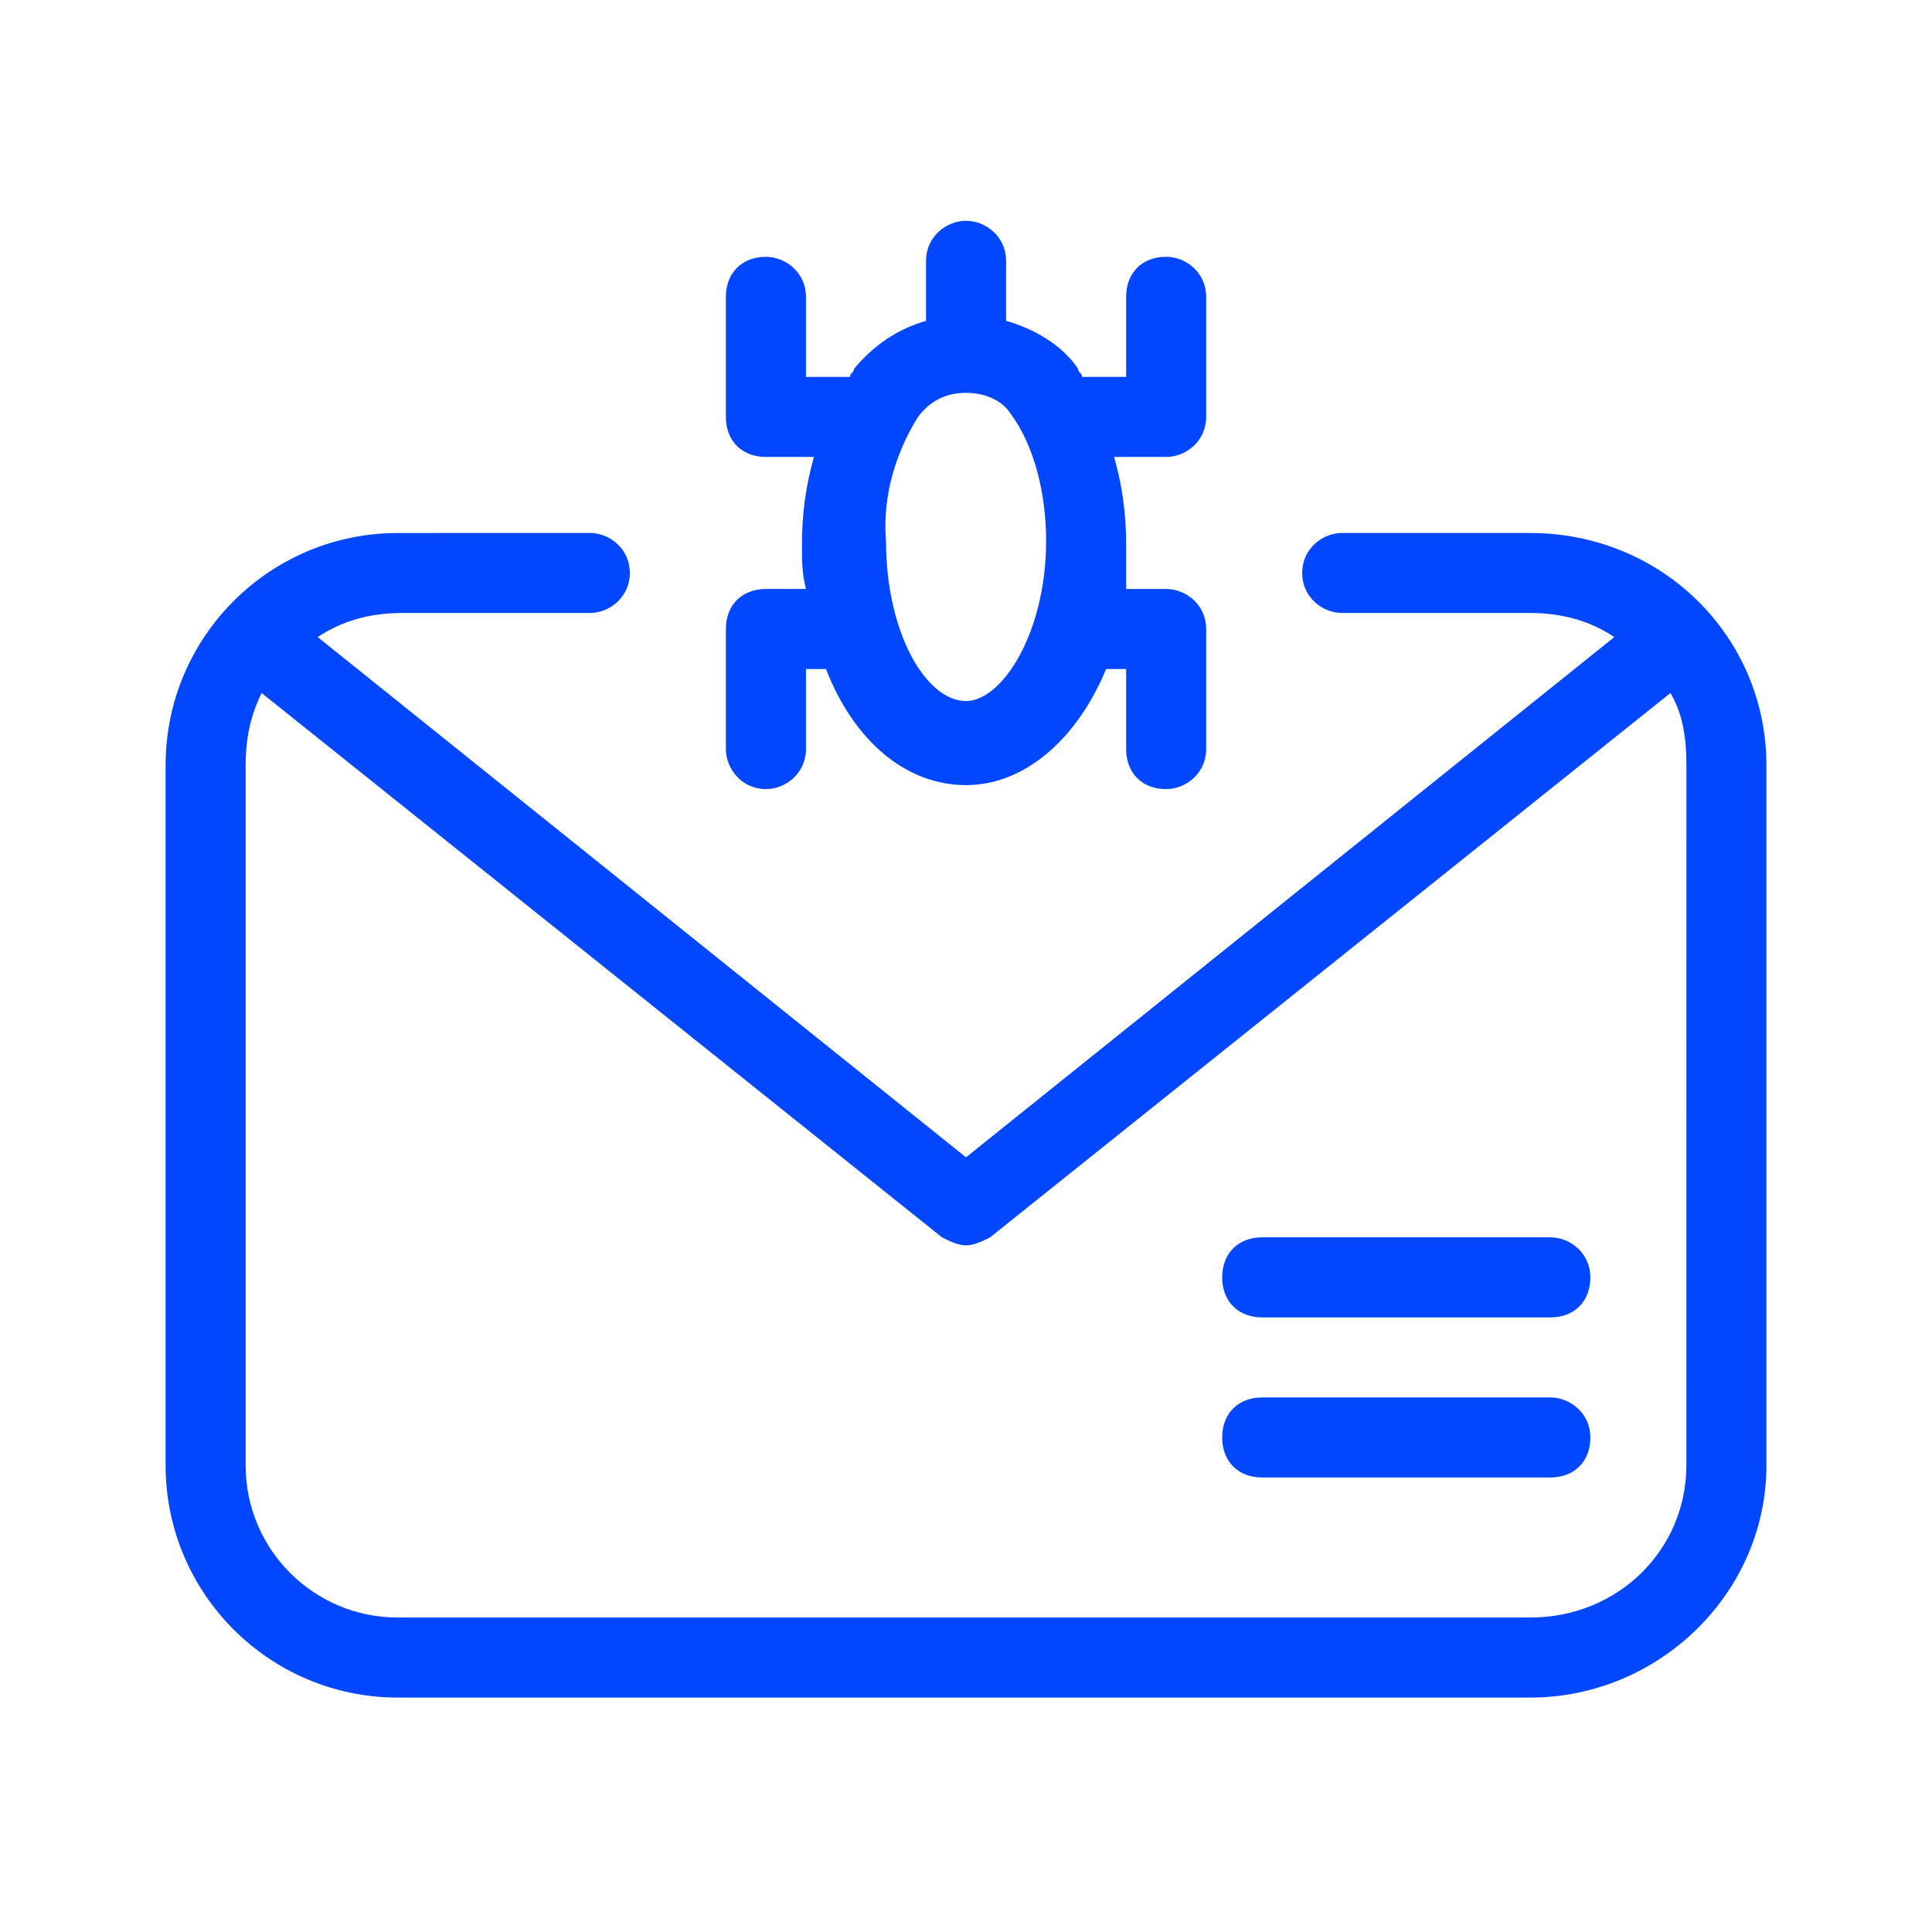 <svg xmlns="http://www.w3.org/2000/svg" width="35" height="35" viewBox="0 0 35 35" fill="none"><path d="M27.723 9.655H24.315C23.953 9.655 23.59 9.945 23.59 10.38C23.59 10.815 23.953 11.105 24.315 11.105H27.723C28.303 11.105 28.81 11.251 29.245 11.541L17.5 20.966L5.755 11.541C6.19 11.251 6.697 11.105 7.277 11.105H10.685C11.047 11.105 11.41 10.815 11.41 10.38C11.41 9.945 11.048 9.655 10.685 9.655L7.205 9.656C4.885 9.656 3 11.54 3 13.861V26.548C3 28.868 4.885 30.753 7.205 30.753H27.723C30.043 30.753 32 28.868 32 26.548L32 13.861C32 11.54 30.115 9.656 27.722 9.656L27.723 9.655ZM30.55 26.548C30.55 28.07 29.318 29.303 27.723 29.303H7.205C5.683 29.303 4.45 28.07 4.45 26.548L4.45 13.86C4.45 13.425 4.523 12.99 4.74 12.555L17.066 22.416C17.211 22.488 17.356 22.561 17.501 22.561C17.646 22.561 17.791 22.488 17.936 22.416L30.261 12.555C30.479 12.918 30.551 13.353 30.551 13.86L30.55 26.548Z" fill="#0047FF"></path><path d="M28.086 22.415H22.866C22.431 22.415 22.141 22.706 22.141 23.14C22.141 23.576 22.431 23.866 22.866 23.866H28.086C28.521 23.866 28.811 23.576 28.811 23.14C28.811 22.706 28.448 22.415 28.086 22.415Z" fill="#0047FF"></path><path d="M28.086 25.316H22.866C22.431 25.316 22.141 25.606 22.141 26.041C22.141 26.476 22.431 26.766 22.866 26.766H28.086C28.521 26.766 28.811 26.476 28.811 26.041C28.811 25.606 28.448 25.316 28.086 25.316Z" fill="#0047FF"></path><path d="M13.876 14.295C14.238 14.295 14.601 14.005 14.601 13.57V12.12H14.963C15.471 13.425 16.413 14.223 17.501 14.223C18.588 14.223 19.531 13.352 20.038 12.12H20.401V13.57C20.401 14.005 20.691 14.295 21.126 14.295C21.488 14.295 21.851 14.005 21.851 13.57V11.395C21.851 10.96 21.489 10.67 21.126 10.67H20.401V9.873C20.401 9.293 20.328 8.785 20.183 8.278H21.126C21.488 8.278 21.851 7.988 21.851 7.552V5.377C21.851 4.942 21.489 4.652 21.126 4.652C20.691 4.652 20.401 4.942 20.401 5.377V6.827H19.603C19.603 6.755 19.531 6.755 19.531 6.682C19.241 6.247 18.733 5.957 18.226 5.812L18.226 4.725C18.226 4.29 17.863 4 17.501 4C17.138 4 16.776 4.29 16.776 4.725V5.813C16.268 5.958 15.833 6.248 15.47 6.683C15.47 6.755 15.398 6.755 15.398 6.828H14.601V5.378C14.601 4.943 14.238 4.653 13.876 4.653C13.441 4.653 13.15 4.943 13.15 5.378V7.553C13.15 7.988 13.441 8.278 13.876 8.278H14.746C14.601 8.785 14.528 9.293 14.528 9.873C14.528 10.163 14.528 10.38 14.601 10.67H13.876C13.441 10.67 13.15 10.96 13.15 11.395V13.57C13.151 13.933 13.441 14.295 13.876 14.295H13.876ZM16.631 7.552C16.848 7.263 17.138 7.117 17.501 7.117C17.863 7.117 18.153 7.262 18.298 7.48C18.733 8.06 18.951 8.93 18.951 9.8C18.951 11.467 18.153 12.7 17.501 12.7C16.776 12.7 16.051 11.467 16.051 9.8C15.978 8.93 16.268 8.133 16.631 7.552L16.631 7.552Z" fill="#0047FF"></path></svg>